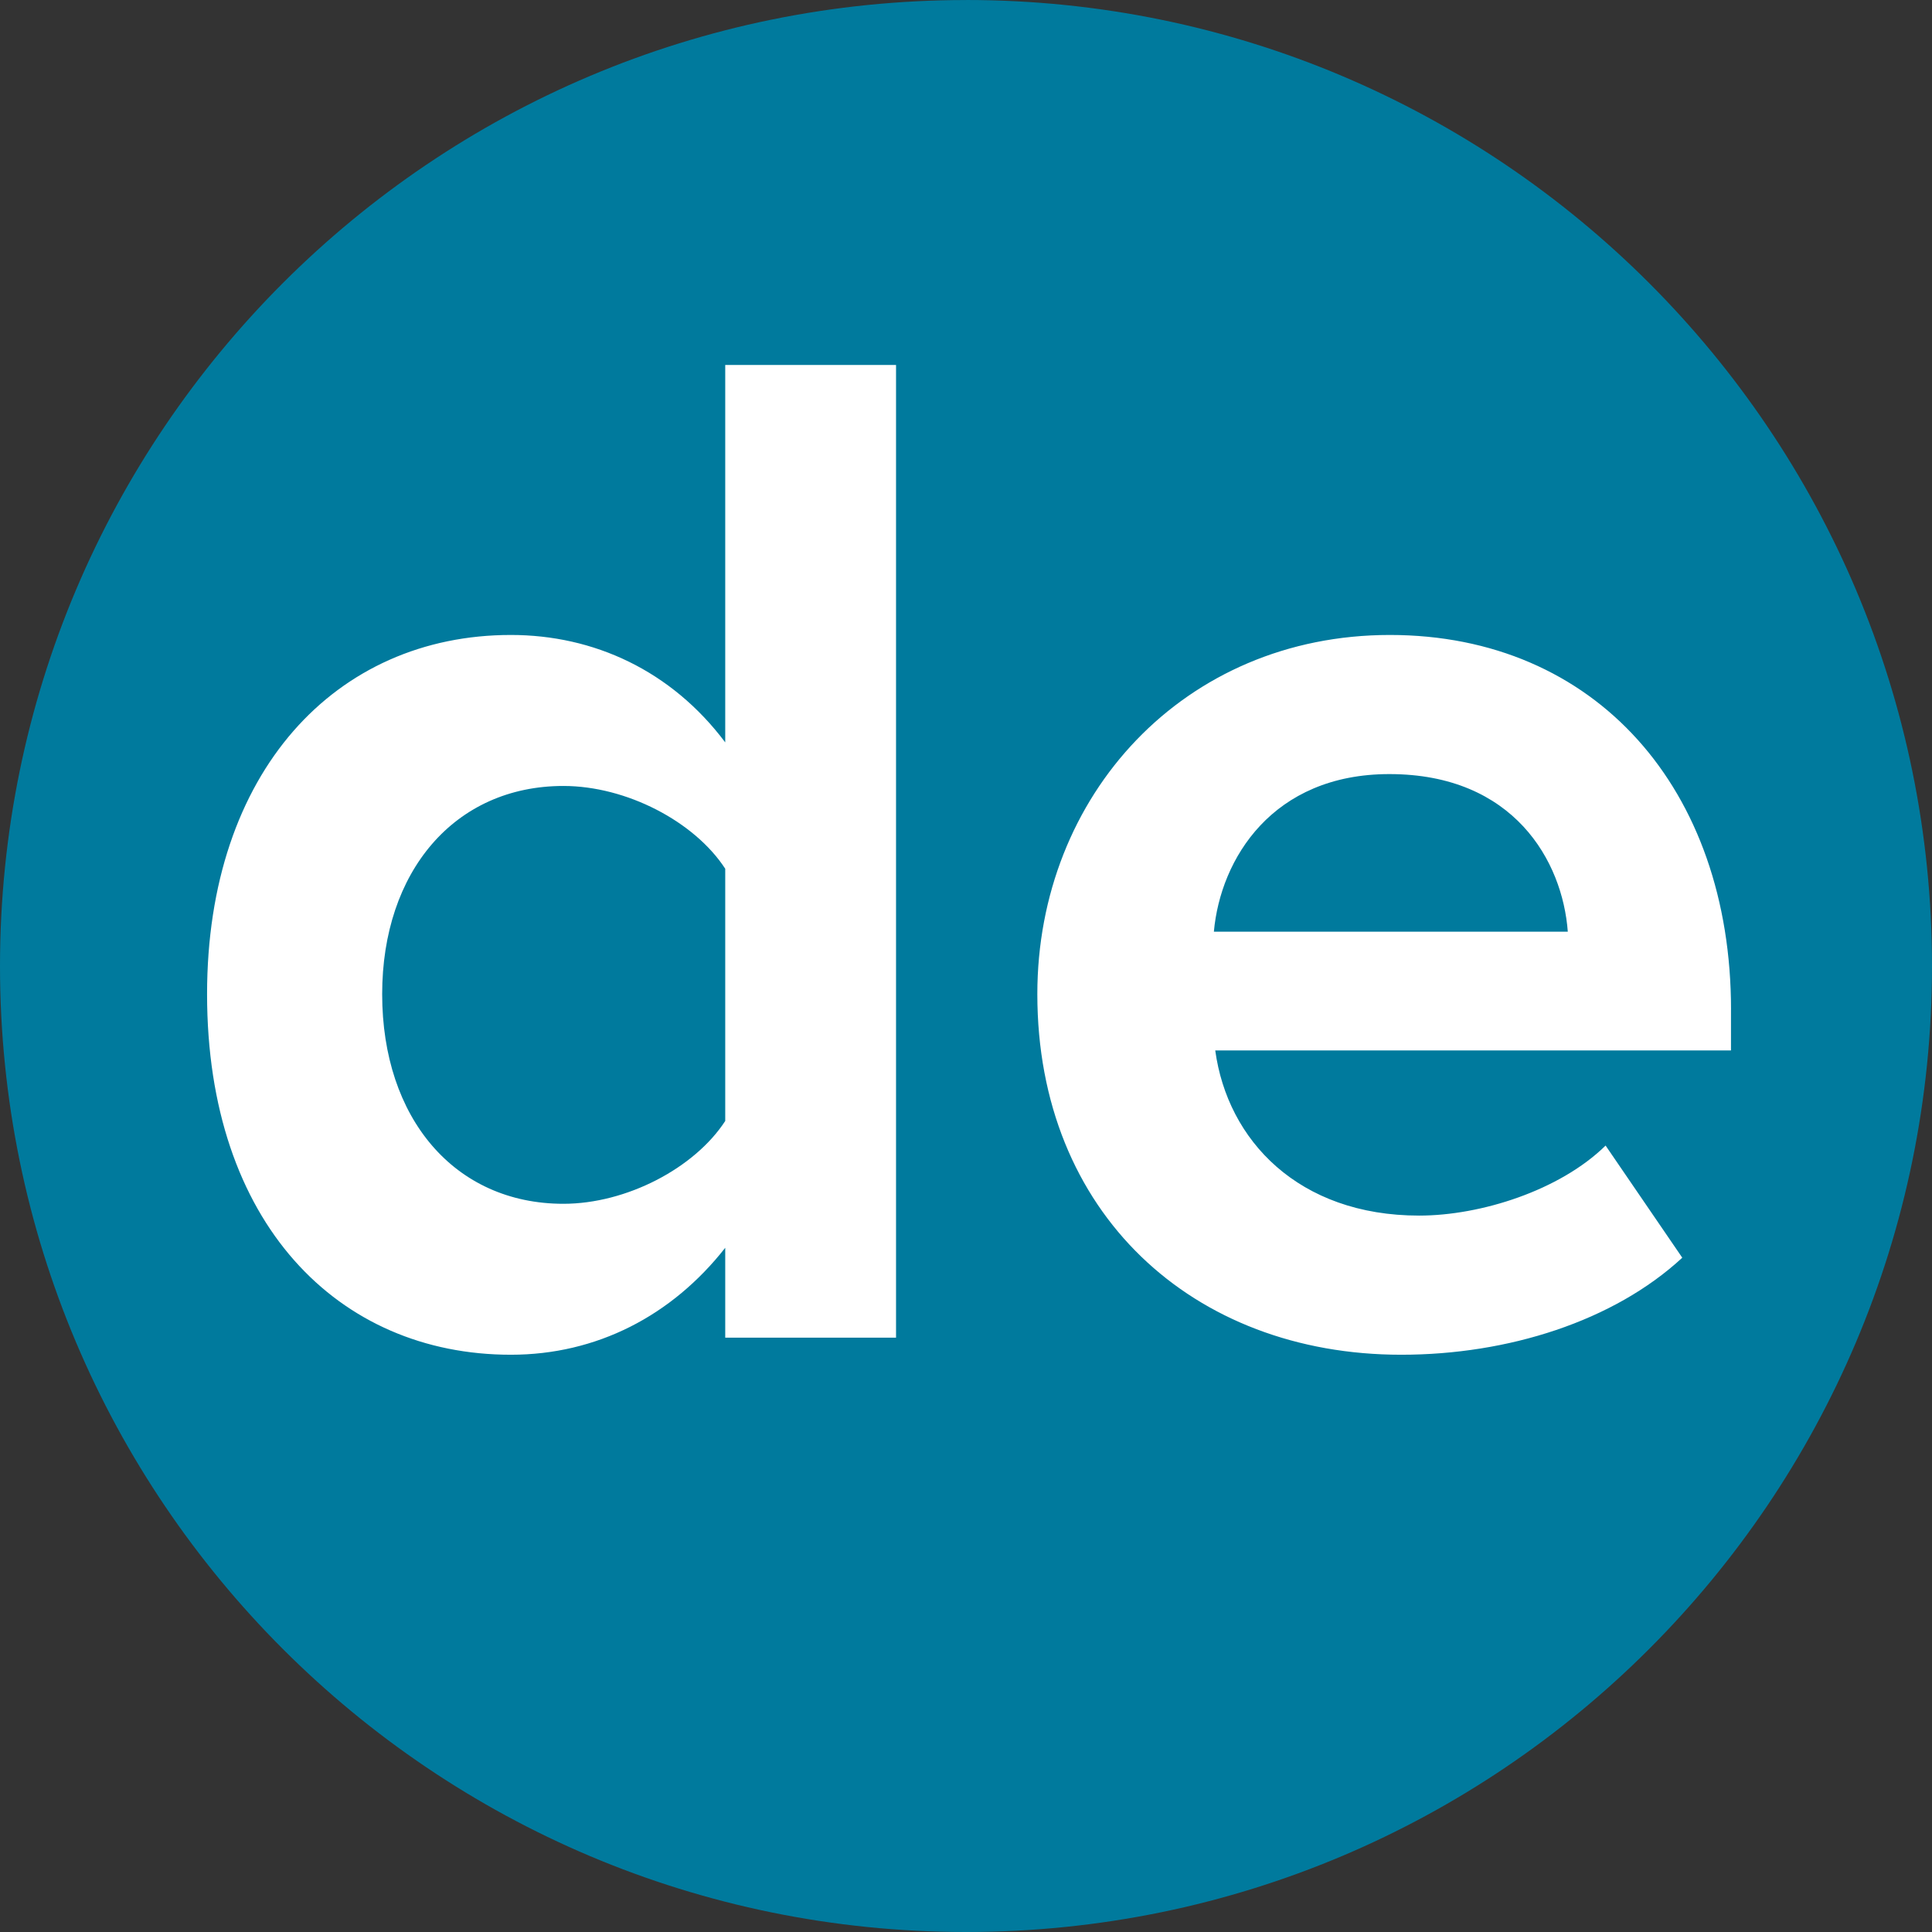 <svg viewBox="0 0 90 90" xmlns="http://www.w3.org/2000/svg"><rect x="0" y="0" width="90" height="90" fill="#333333" stroke="none"/><g fill="none"><path d="M45.004.002C20.147 0 0 20.152 0 45.003 0 69.853 20.147 90 45 90c24.85 0 45-20.147 45-44.997C90.002 20.151 69.85 0 45.002 0l.002.002Z" fill="#007A9D"/><path d="M33.784 34.583c-2.514-3.35-6.127-5.004-9.985-5.004-8.157 0-14.153 6.37-14.153 16.732 0 10.668 6.105 16.798 14.153 16.798 3.989 0 7.494-1.808 9.985-4.982v4.187h7.957V17.001h-7.957v17.582Zm0 17.636c-1.433 2.203-4.606 3.858-7.538 3.858-5.071 0-8.443-3.99-8.443-9.766 0-5.707 3.372-9.698 8.443-9.698 2.932 0 6.105 1.653 7.538 3.856v11.75Zm46.854-5.18c0-10.273-6.304-17.46-15.892-17.46-9.59 0-16.423 7.474-16.423 16.732 0 10.206 7.252 16.798 16.95 16.798 4.983 0 9.9-1.566 13.094-4.52l-3.572-5.224c-2.136 2.094-5.819 3.262-8.685 3.262-5.619 0-8.927-3.503-9.499-7.693h24.025v-1.896h.002Zm-24.091-3.637c.306-3.396 2.73-7.342 8.174-7.342 5.8 0 8.071 4.057 8.313 7.342h-16.49.003Z" fill="#FFF"/></g></svg>